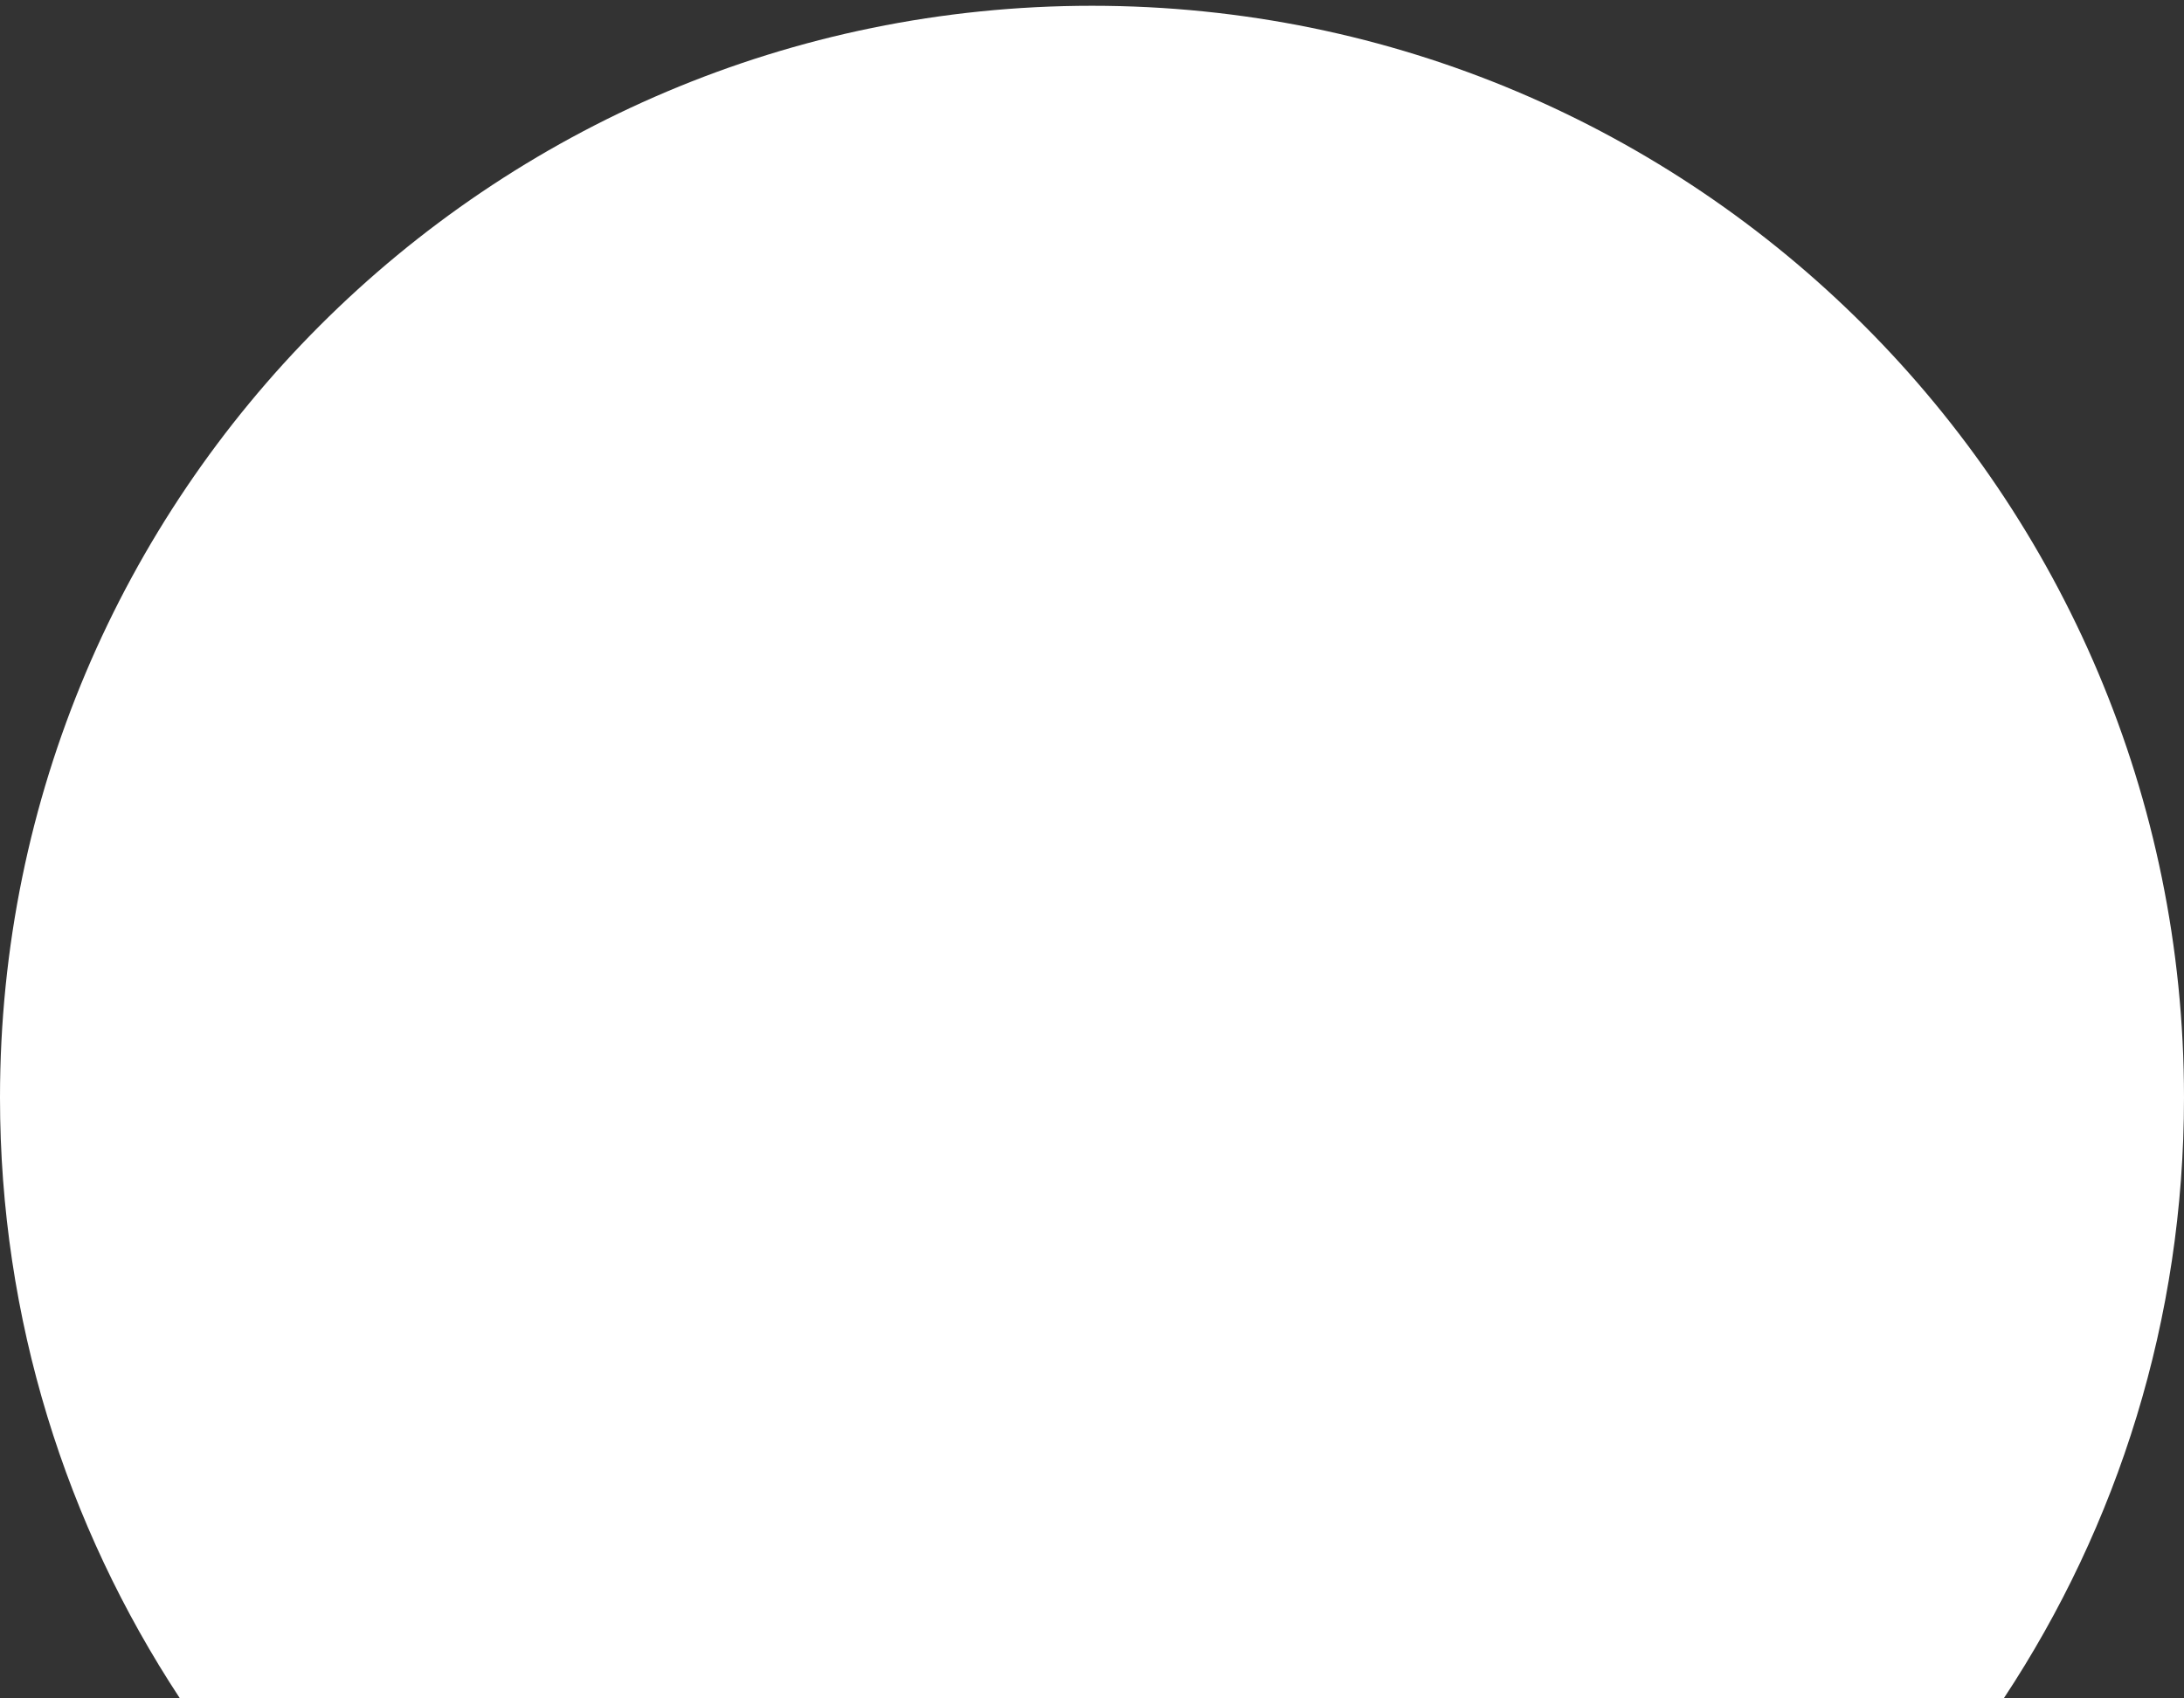 <?xml version="1.0" encoding="UTF-8"?> <!-- Generator: Adobe Illustrator 23.0.6, SVG Export Plug-In . SVG Version: 6.00 Build 0) --> <svg xmlns="http://www.w3.org/2000/svg" xmlns:xlink="http://www.w3.org/1999/xlink" id="Layer_1" x="0px" y="0px" viewBox="0 0 643 500" style="enable-background:new 0 0 643 500;" xml:space="preserve"><rect x="0" y="0" width="643" height="500" fill="#333333" stroke="none"/> <style type="text/css"> .st0{fill:#FFFFFF;} </style> <path class="st0" d="M643,323.2C643,145.7,499.1,1.7,321.5,1.7S0,145.7,0,323.2c0,65.3,19.5,126,52.9,176.8h537.1 C623.5,449.3,643,388.5,643,323.2z"></path> </svg> 
